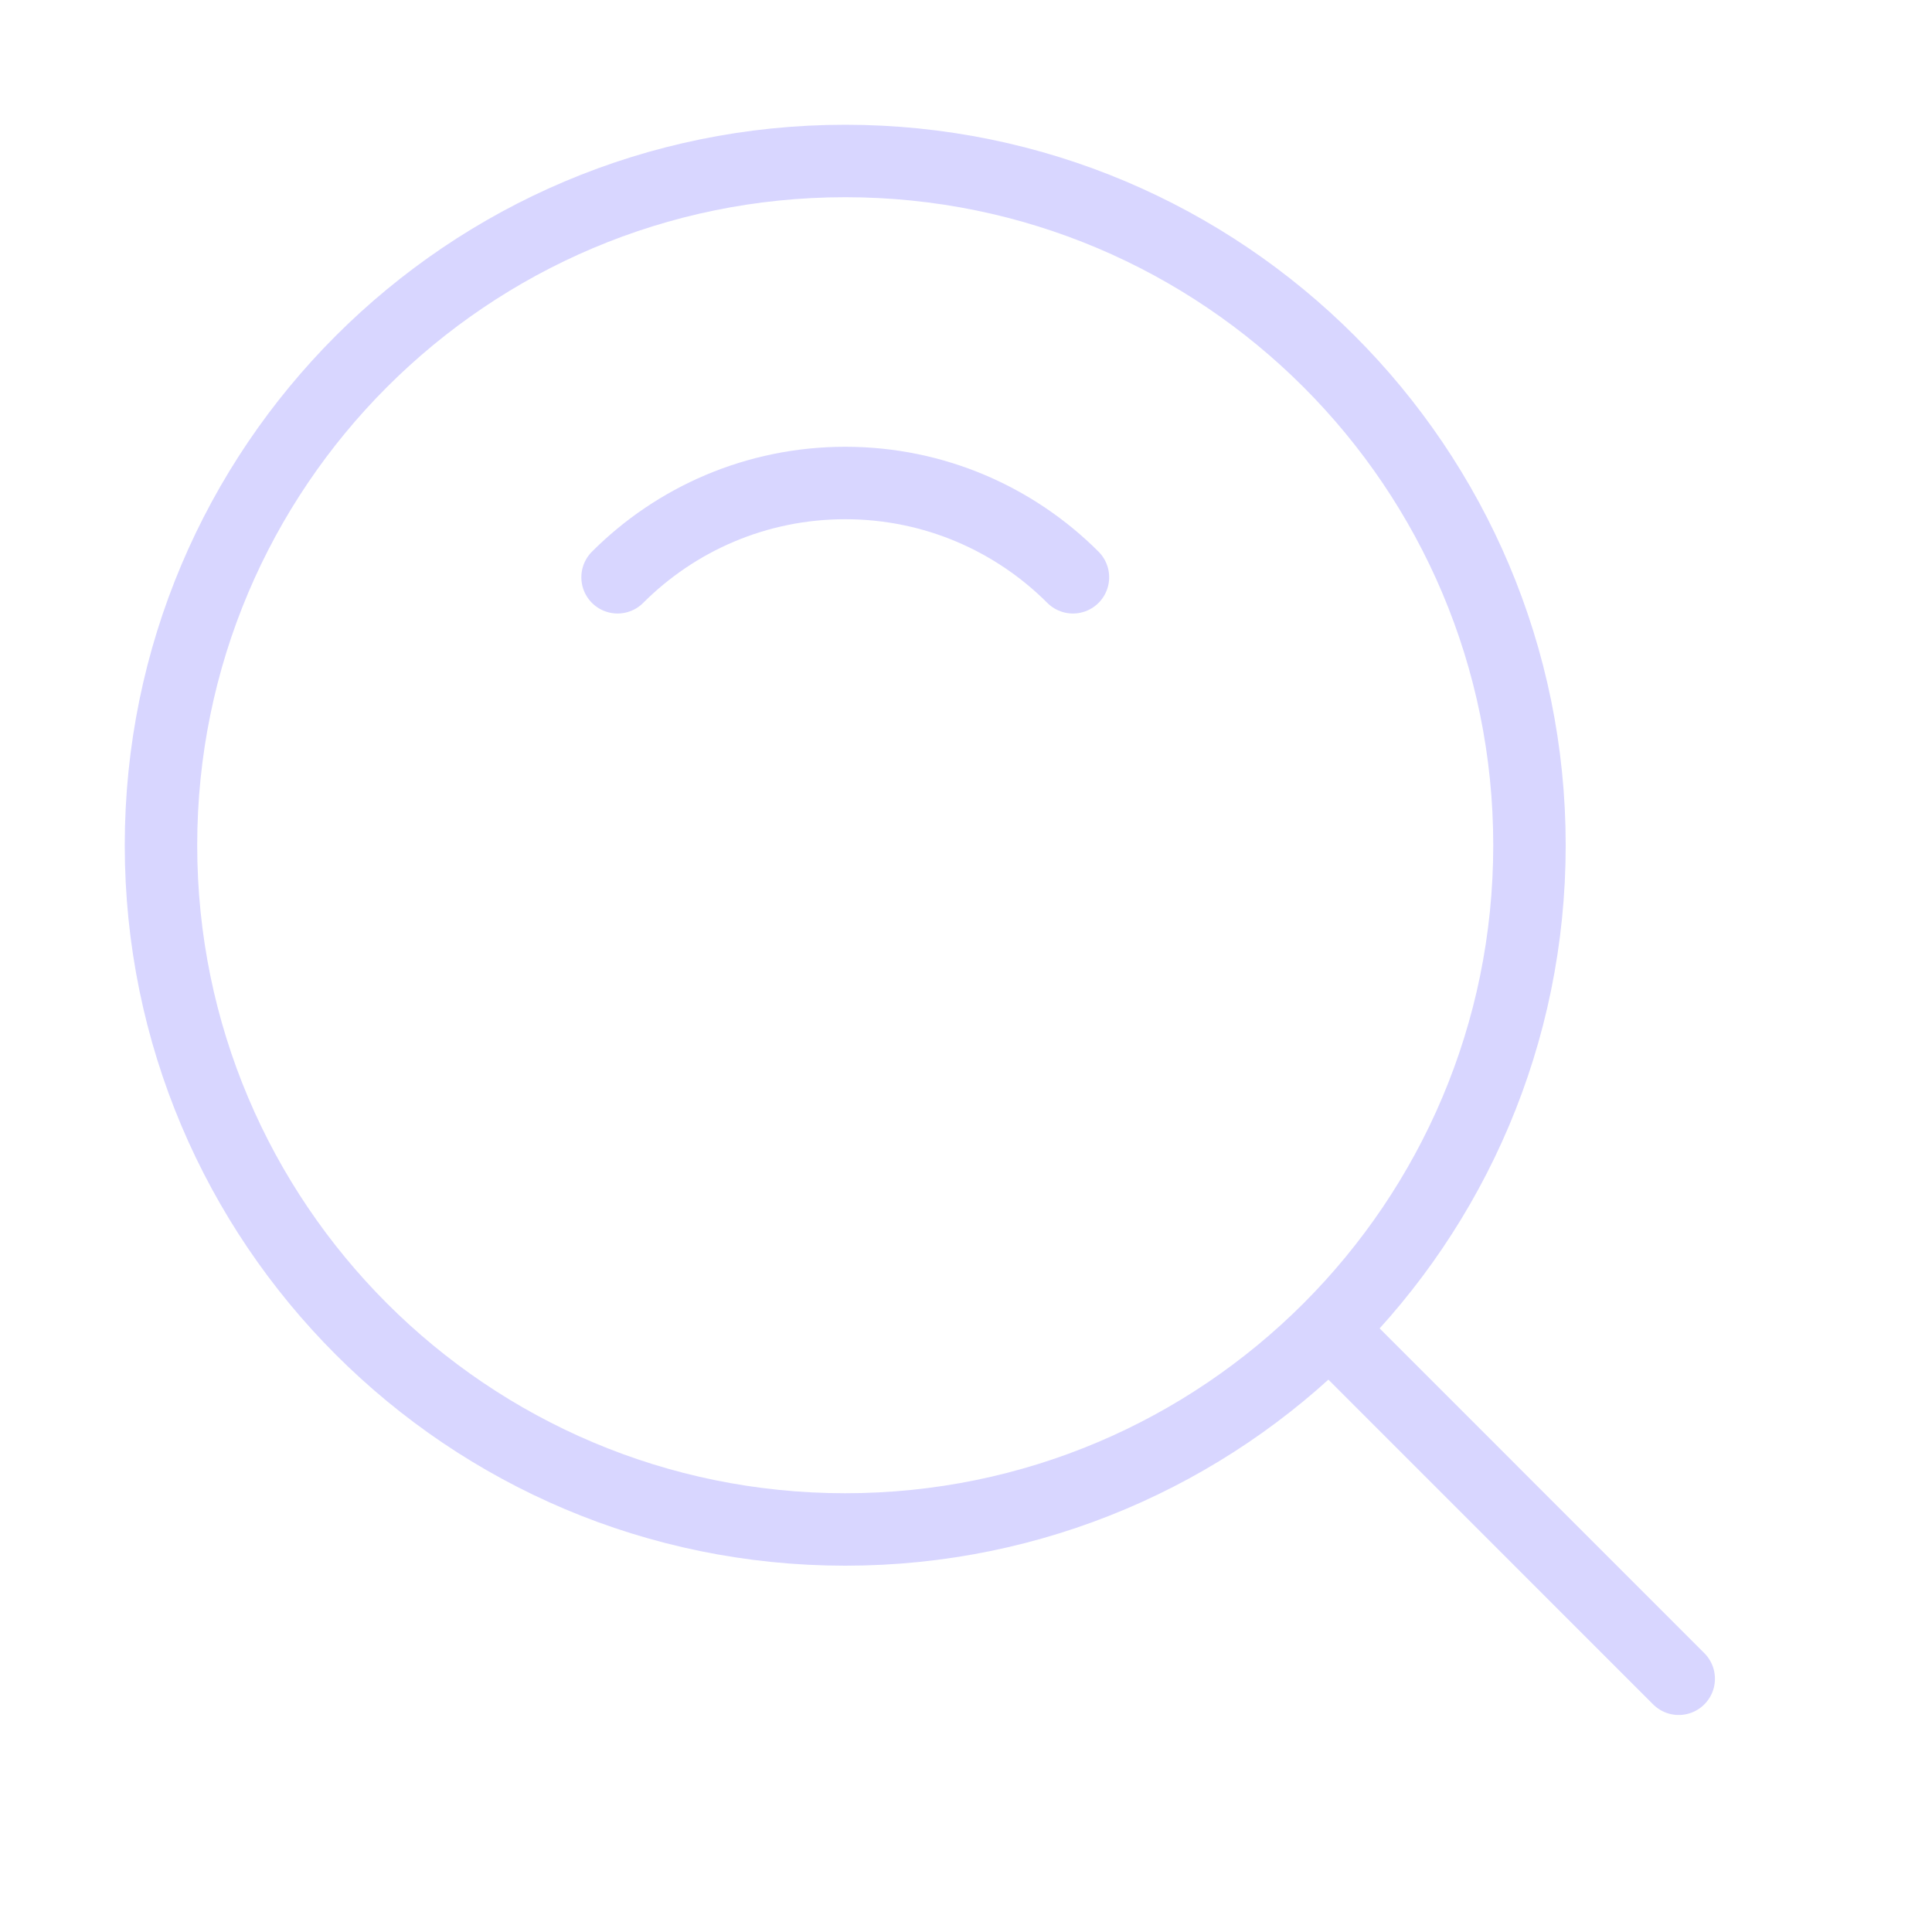 <svg width="40" height="40" viewBox="0 0 40 40" fill="none" xmlns="http://www.w3.org/2000/svg" xmlns:xlink="http://www.w3.org/1999/xlink">
	<desc>
			Created with Pixso.
	</desc>
	<defs>
		<clipPath id="clip1951_5385">
			<rect id="Monitoring" width="40" height="40" fill="white"/>
		</clipPath>
	</defs>
	<g clip-path="url(#clip1951_5385)">
		<path id="path" d="M31.666 17.5C31.666 9.676 25.323 3.333 17.5 3.333C9.676 3.333 3.333 9.676 3.333 17.5C3.333 25.323 9.676 31.666 17.5 31.666C25.323 31.666 31.666 25.323 31.666 17.5Z" stroke="#D8D6FF" stroke-width="1.5" stroke-linejoin="round"/>
		<path id="path" d="M22.214 11.952C21.008 10.746 19.341 10 17.5 10C15.659 10 13.992 10.746 12.786 11.952" stroke="#D8D6FF" stroke-width="1.5" stroke-linejoin="round" stroke-linecap="round"/>
		<path id="path" d="M27.686 27.686L34.756 34.757" stroke="#D8D6FF" stroke-width="1.5" stroke-linejoin="round" stroke-linecap="round"/>
	</g>
</svg>
